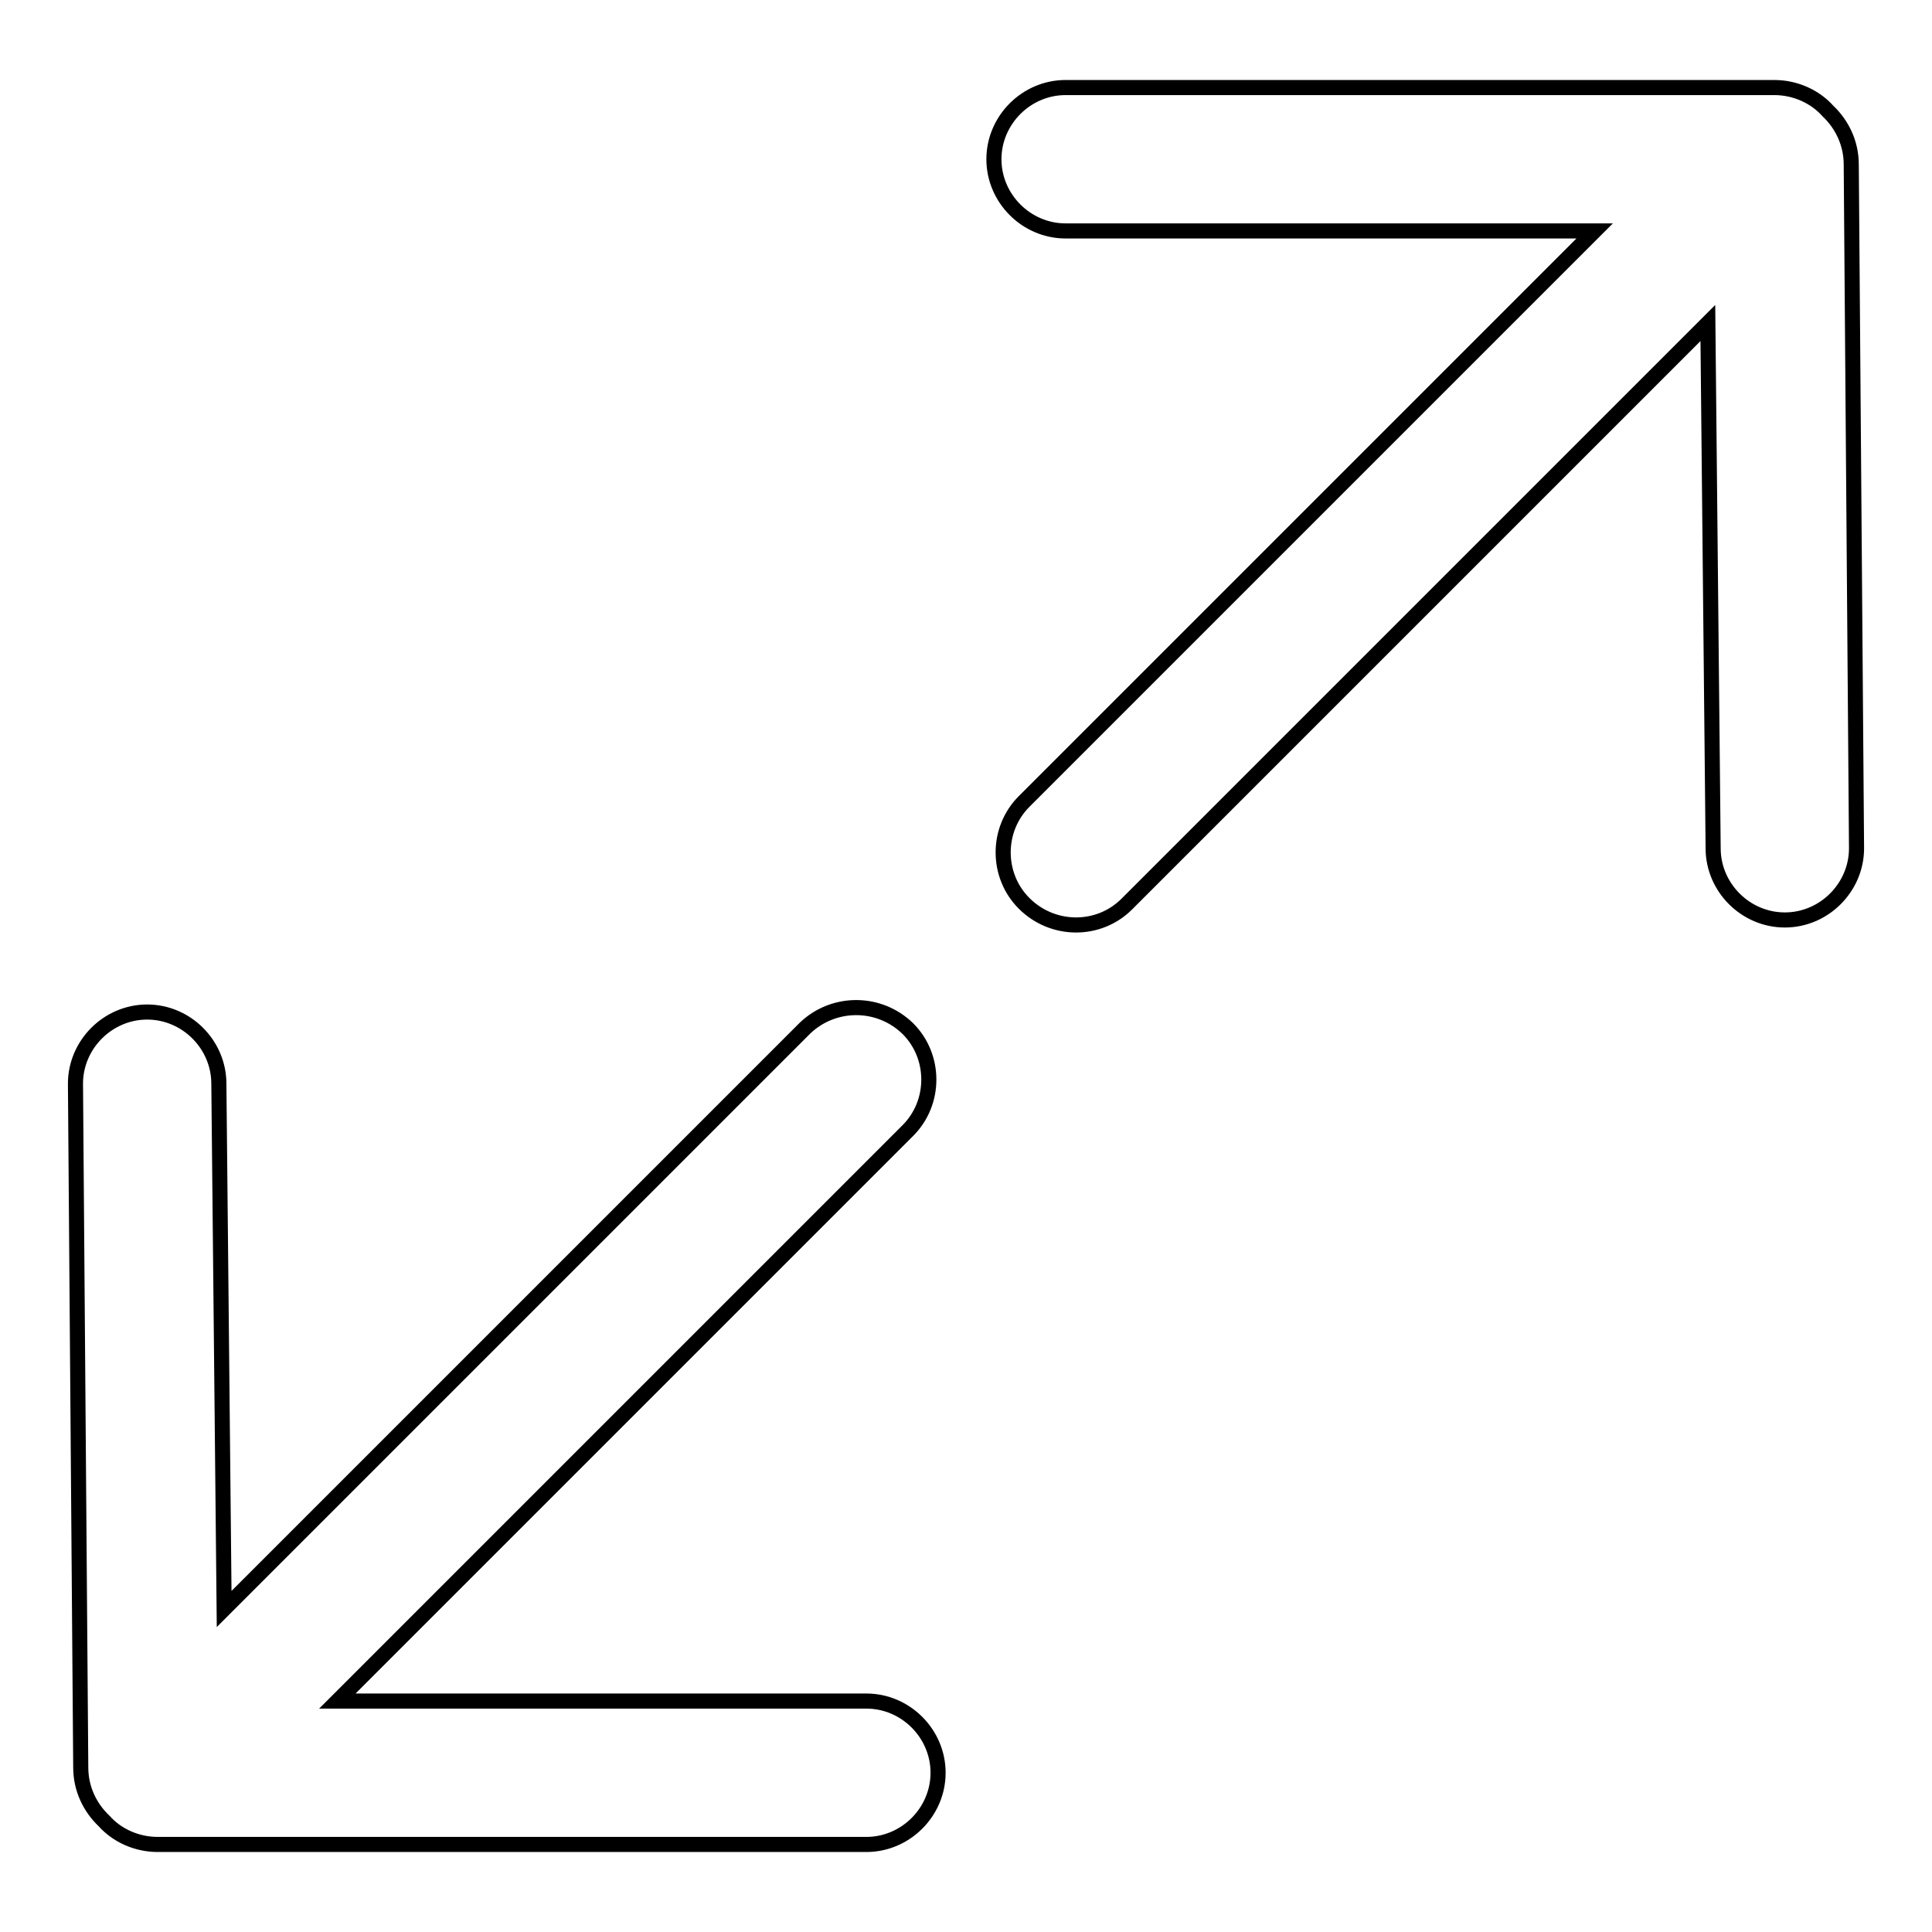 <?xml version="1.0" encoding="utf-8"?>
<!-- Svg Vector Icons : http://www.onlinewebfonts.com/icon -->
<!DOCTYPE svg PUBLIC "-//W3C//DTD SVG 1.1//EN" "http://www.w3.org/Graphics/SVG/1.1/DTD/svg11.dtd">
<svg version="1.1" xmlns="http://www.w3.org/2000/svg" xmlns:xlink="http://www.w3.org/1999/xlink" x="0px" y="0px" viewBox="0 0 256 256" enable-background="new 0 0 256 256" xml:space="preserve">
<g> <path stroke-width="2" fill-opacity="0" stroke="#000000"  d="M106.7,136.2l-77,77l-0.7-69.6c0-5.2-4.3-9.5-9.5-9.5c-5.2,0-9.5,4.3-9.5,9.5l0.7,90.6 c0,2.8,1.2,5.3,3.1,7.1c1.7,1.9,4.3,3.1,7.1,3.1h93.9c5.2,0,9.5-4.3,9.5-9.5c0-5.2-4.3-9.5-9.5-9.5H44.7l75.6-75.6 c3.7-3.7,3.7-9.8,0-13.5C116.5,132.6,110.5,132.6,106.7,136.2L106.7,136.2z M149.3,119.8l77-77l0.7,69.6c0,5.2,4.3,9.5,9.5,9.5 s9.5-4.3,9.5-9.5l-0.7-90.6c0-2.8-1.2-5.3-3.1-7.1c-1.7-1.9-4.3-3.1-7.1-3.1h-93.9c-5.2,0-9.5,4.3-9.5,9.5c0,5.2,4.3,9.5,9.5,9.5 h70.1l-75.6,75.6c-3.7,3.7-3.7,9.8,0,13.5C139.5,123.5,145.6,123.5,149.3,119.8L149.3,119.8z"/></g>
</svg>